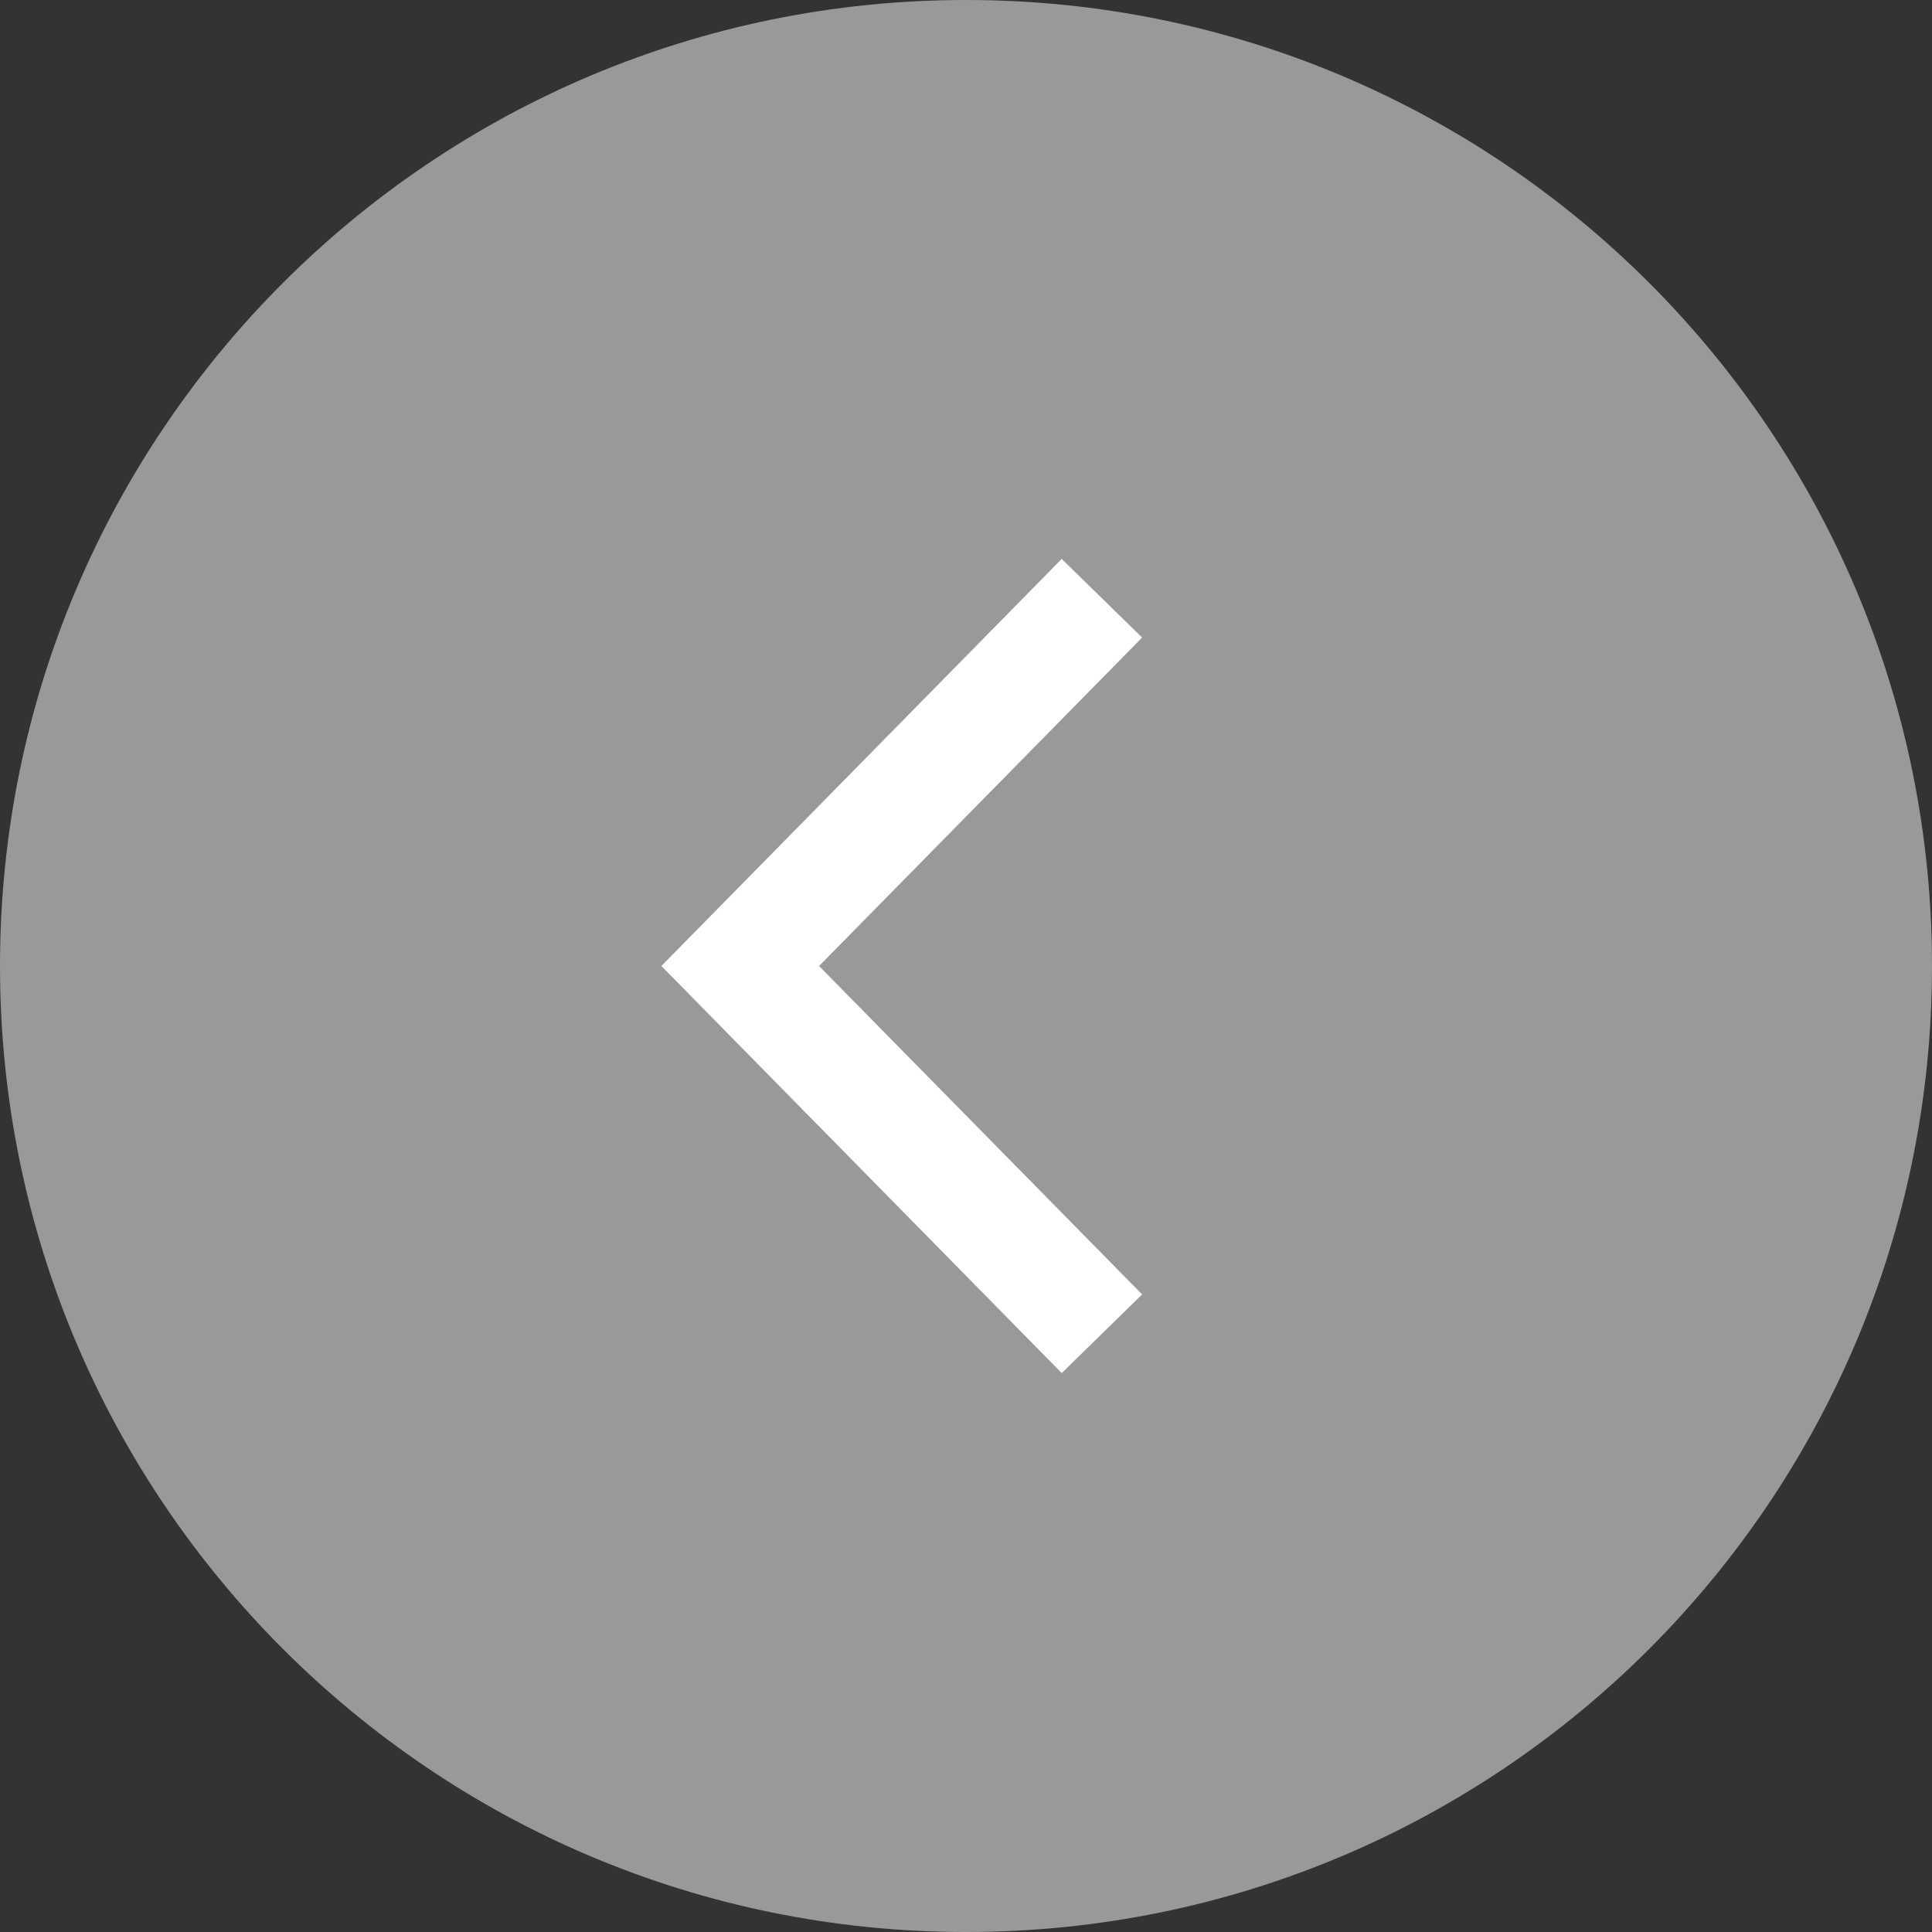 <?xml version="1.0" encoding="utf-8"?>
<!-- Generator: Adobe Illustrator 26.5.3, SVG Export Plug-In . SVG Version: 6.00 Build 0)  -->
<svg version="1.1" id="レイヤー_1" xmlns="http://www.w3.org/2000/svg" xmlns:xlink="http://www.w3.org/1999/xlink" x="0px"
	 y="0px" viewBox="0 0 43 43" style="enable-background:new 0 0 43 43;" xml:space="preserve">
<rect x="0" y="0" width="43" height="43" fill="#333333" stroke="none"/>
<style type="text/css">
	.st0{fill:#999999;}
	.st1{fill:#FFFFFF;}
</style>
<g>
	<path class="st0" d="M43,21.5C43,33.37,33.38,43,21.5,43C9.63,43,0,33.37,0,21.5C0,9.62,9.63,0,21.5,0C33.38,0,43,9.62,43,21.5z"/>
	<polygon class="st1" points="23.63,30.56 14.72,21.5 23.63,12.44 25.42,14.19 18.23,21.5 25.42,28.81 	"/>
</g>
</svg>
